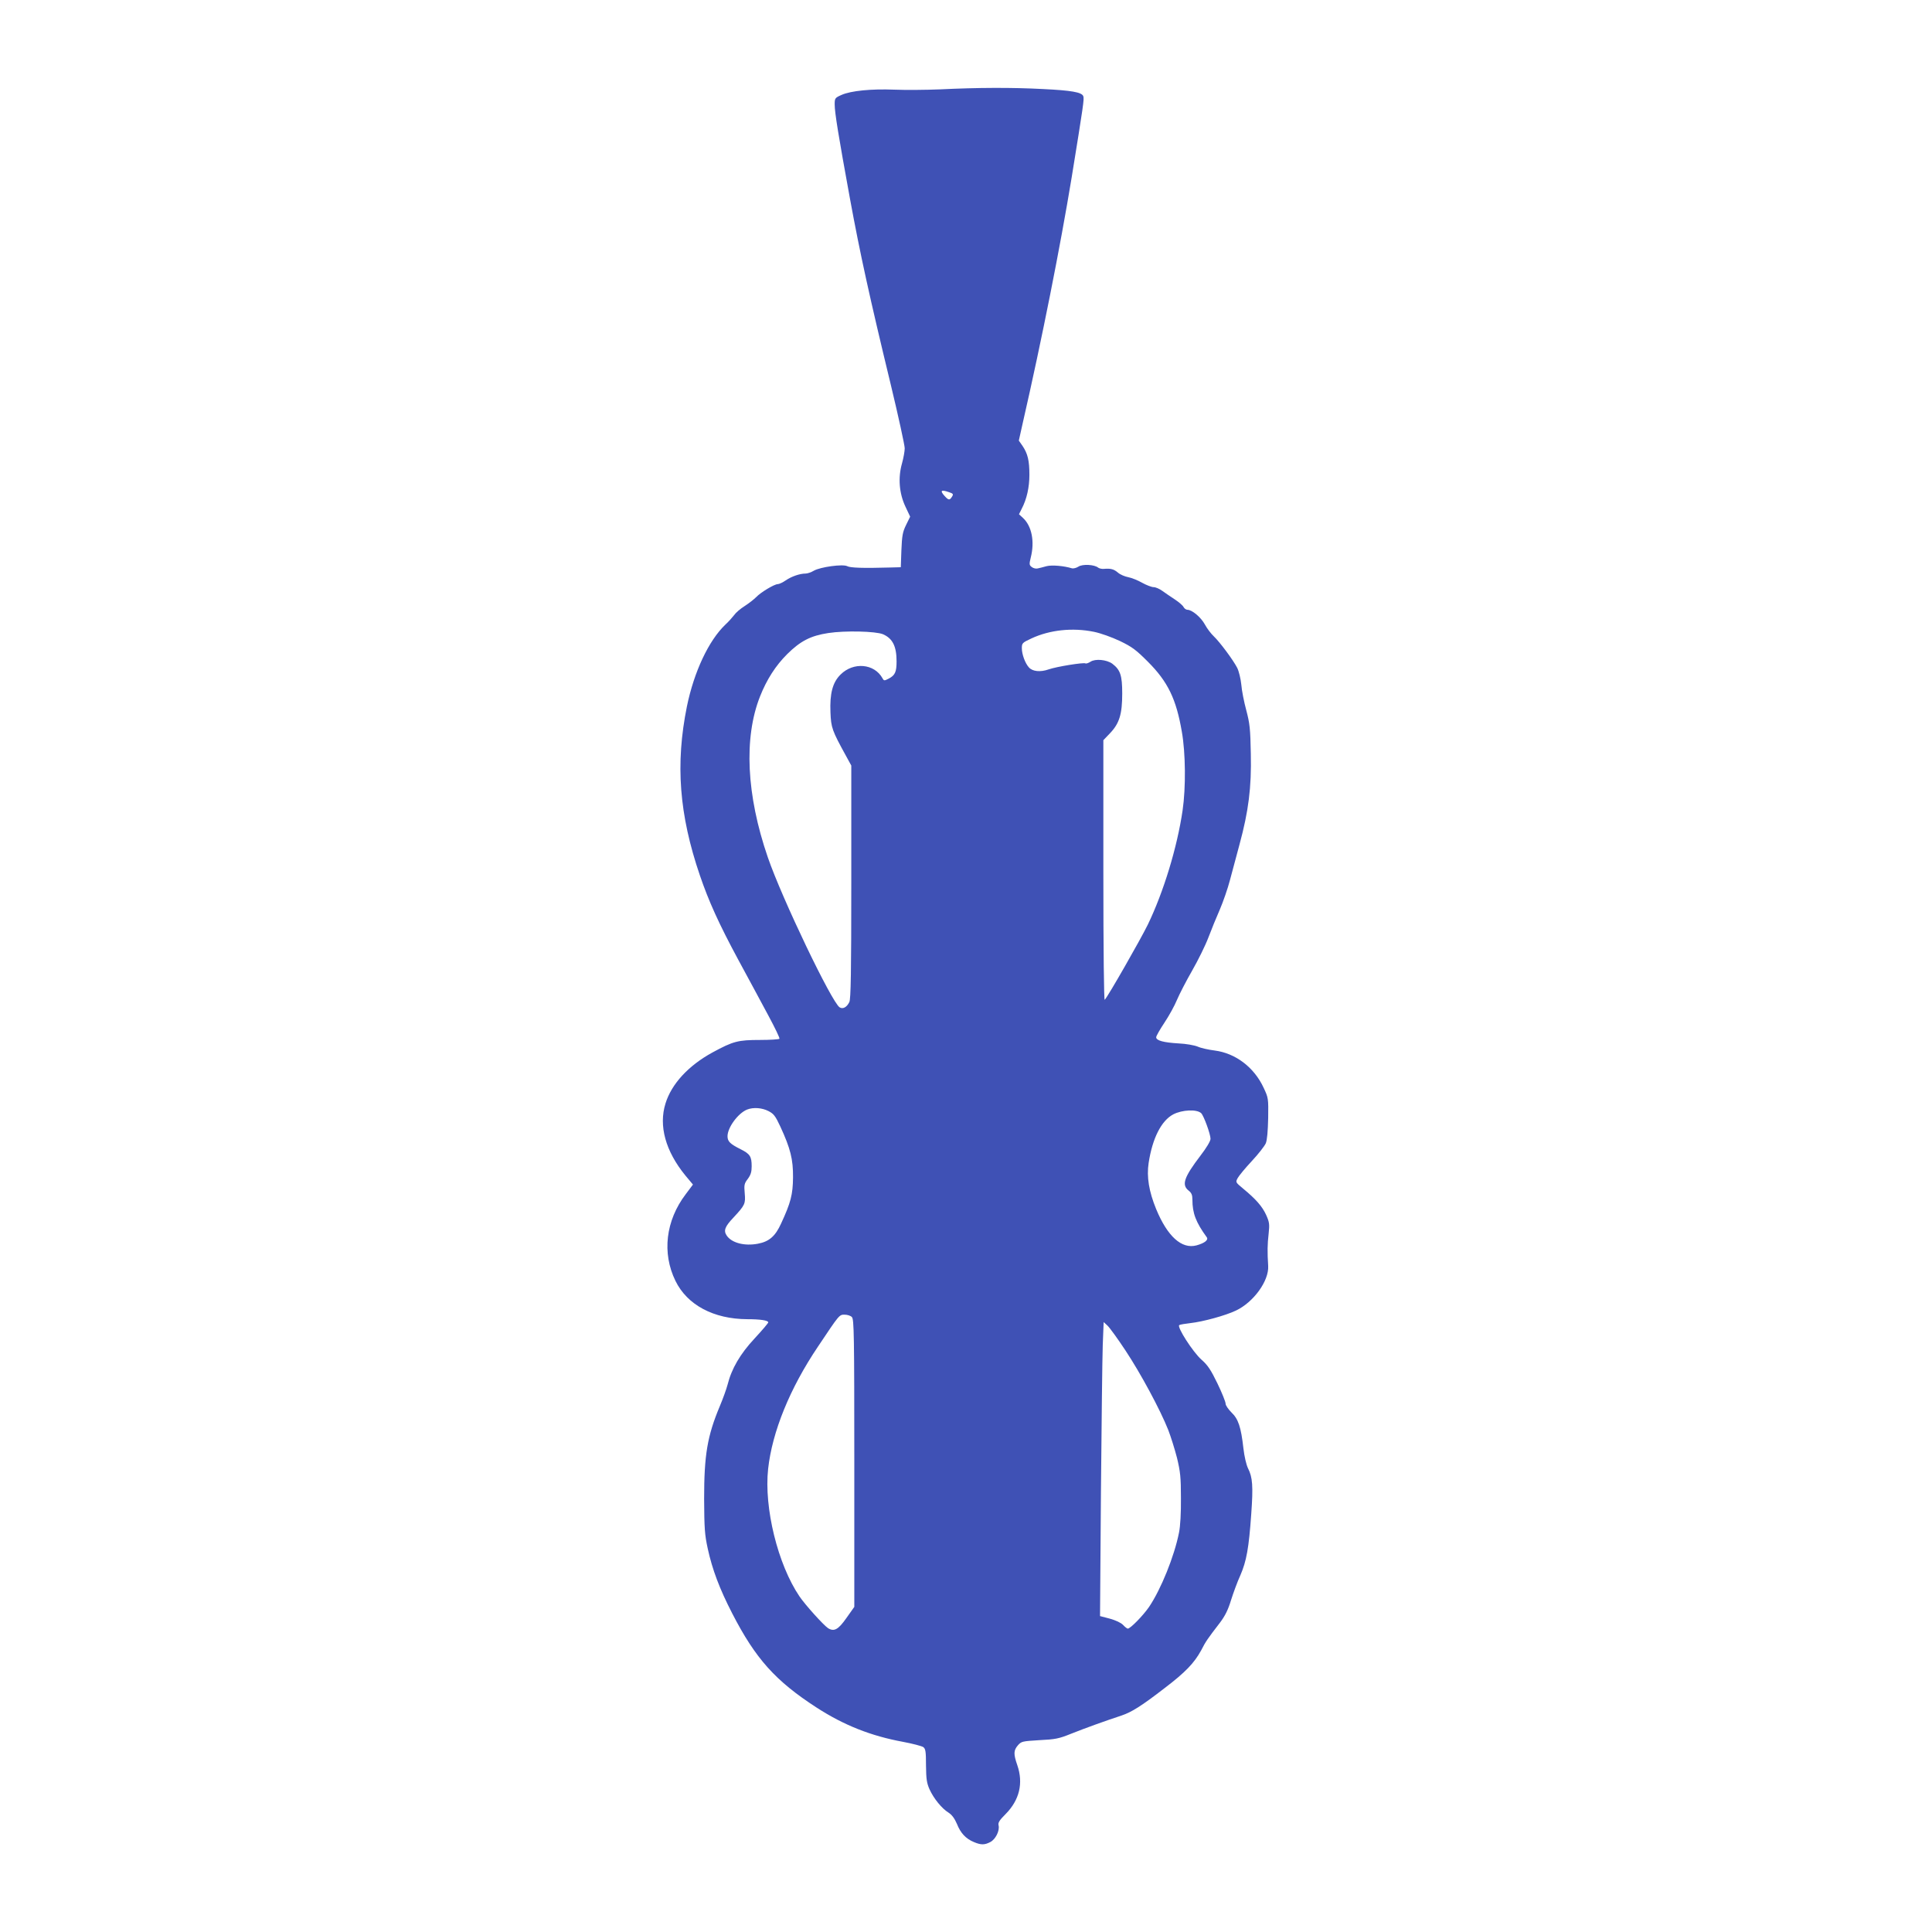 <?xml version="1.0" standalone="no"?>
<!DOCTYPE svg PUBLIC "-//W3C//DTD SVG 20010904//EN"
 "http://www.w3.org/TR/2001/REC-SVG-20010904/DTD/svg10.dtd">
<svg version="1.0" xmlns="http://www.w3.org/2000/svg"
 width="1280pt" height="1280pt" viewBox="0 0 1280 1280"
 preserveAspectRatio="xMidYMid meet">
<g transform="translate(0,1280) scale(0.1,-0.1)"
fill="#3f51b5" stroke="none">
<path d="M6230 12208 c-96 -4 -233 -5 -305 -2 -152 6 -287 -7 -350 -35 -43
-19 -45 -22 -45 -63 0 -54 25 -207 101 -623 67 -365 131 -657 271 -1235 51
-212 92 -401 92 -420 0 -19 -8 -64 -18 -100 -27 -95 -19 -197 22 -285 l32 -68
-27 -55 c-23 -47 -27 -71 -31 -167 l-4 -113 -77 -2 c-171 -5 -259 -2 -278 9
-29 15 -177 -5 -221 -30 -18 -11 -43 -19 -55 -19 -38 0 -93 -19 -131 -45 -20
-14 -44 -25 -53 -25 -23 0 -114 -55 -143 -86 -14 -14 -48 -41 -76 -59 -29 -18
-60 -45 -70 -60 -11 -14 -36 -43 -58 -63 -111 -106 -208 -313 -255 -542 -77
-381 -52 -716 86 -1120 58 -170 126 -321 255 -560 67 -124 157 -290 199 -369
43 -80 76 -148 73 -153 -3 -4 -61 -8 -129 -8 -145 0 -177 -8 -315 -83 -159
-87 -271 -208 -311 -338 -46 -148 0 -315 131 -476 l51 -61 -48 -64 c-133 -175
-158 -390 -68 -574 78 -160 253 -253 476 -254 86 0 139 -8 139 -21 0 -5 -41
-53 -91 -107 -95 -102 -152 -199 -179 -307 -7 -27 -30 -91 -51 -141 -83 -198
-104 -324 -104 -614 1 -196 4 -239 24 -330 30 -138 78 -266 162 -429 155 -301
286 -447 559 -624 181 -117 360 -188 572 -227 64 -12 125 -28 135 -35 15 -11
18 -29 18 -122 1 -90 5 -116 23 -157 28 -62 82 -128 126 -155 23 -15 40 -38
56 -75 24 -61 59 -98 112 -120 47 -20 71 -20 109 0 35 18 63 75 55 110 -5 18
5 34 47 76 91 92 118 204 77 323 -26 75 -25 98 4 132 23 26 29 27 142 34 105
5 130 10 209 42 90 36 231 87 335 121 68 23 132 63 286 182 138 105 196 166
242 250 31 60 39 72 125 184 34 45 54 86 73 149 15 47 42 122 62 165 40 93 56
178 72 408 13 181 9 241 -22 301 -11 23 -24 78 -30 131 -16 142 -34 195 -79
238 -21 21 -39 47 -39 58 0 12 -24 72 -54 134 -44 91 -65 122 -105 157 -58 51
-166 220 -148 230 7 4 39 9 73 13 83 9 233 50 302 83 117 55 220 197 214 296
-6 94 -5 143 3 213 7 64 5 77 -17 126 -26 56 -67 103 -153 174 -49 41 -50 41
-35 69 8 15 50 66 93 112 44 47 85 100 93 118 9 21 14 80 16 167 2 131 1 135
-30 201 -63 136 -186 229 -324 247 -40 5 -91 16 -113 26 -22 9 -78 19 -125 21
-102 6 -150 19 -150 41 0 8 25 52 55 97 30 45 67 112 83 151 16 38 61 125 100
193 39 68 88 167 108 220 20 53 54 136 76 186 21 49 52 137 67 195 16 58 44
164 63 235 60 221 80 379 75 600 -3 167 -7 202 -30 289 -15 55 -30 131 -33
170 -4 39 -16 89 -27 111 -26 51 -115 171 -156 210 -18 17 -44 51 -58 77 -26
48 -85 98 -116 98 -9 0 -21 9 -26 19 -6 11 -32 33 -58 50 -27 17 -63 43 -82
56 -19 14 -45 25 -58 25 -13 0 -47 13 -76 29 -28 16 -70 33 -92 37 -22 4 -53
17 -68 30 -28 24 -49 29 -95 25 -13 -1 -29 3 -36 8 -25 21 -104 25 -131 7 -14
-9 -34 -14 -44 -11 -52 16 -131 23 -167 14 -22 -6 -48 -13 -59 -15 -11 -3 -29
1 -39 9 -17 13 -18 18 -7 63 27 106 7 209 -52 263 l-26 24 18 36 c34 65 51
143 51 225 0 95 -11 140 -45 191 l-25 36 25 112 c128 559 250 1175 325 1631
78 481 84 521 77 539 -10 26 -79 38 -266 47 -205 11 -435 10 -681 -2z m58
-2669 c27 -9 30 -13 19 -30 -15 -24 -22 -24 -47 3 -35 38 -26 46 28 27z m960
-925 c44 -9 117 -35 172 -61 81 -39 107 -59 185 -137 133 -133 188 -248 225
-464 25 -141 27 -370 5 -521 -36 -246 -126 -540 -230 -756 -50 -102 -265 -478
-286 -499 -5 -6 -9 320 -9 855 l0 865 44 46 c62 65 81 126 81 263 0 120 -12
157 -66 198 -38 27 -112 34 -144 13 -14 -9 -29 -14 -34 -11 -13 7 -189 -21
-244 -40 -54 -19 -106 -14 -130 13 -25 27 -47 87 -47 127 0 34 3 37 63 65 122
57 273 73 415 44z m-1398 -16 c64 -28 90 -80 90 -180 0 -70 -10 -92 -52 -114
-29 -15 -32 -15 -41 2 -54 98 -193 110 -278 25 -53 -52 -72 -126 -67 -250 4
-102 10 -120 103 -289 l35 -64 0 -771 c0 -593 -3 -778 -13 -796 -17 -35 -43
-48 -64 -35 -52 32 -383 723 -476 994 -142 412 -160 791 -52 1065 45 114 104
205 180 281 88 87 155 122 273 140 111 17 314 12 362 -8z m-759 -3159 c35 -18
46 -32 79 -103 67 -145 85 -217 84 -336 -1 -114 -15 -168 -79 -306 -38 -84
-79 -120 -154 -134 -90 -17 -175 6 -207 55 -21 32 -12 58 46 119 76 82 80 91
74 160 -5 55 -3 65 20 95 20 27 26 47 26 84 0 65 -11 82 -73 113 -70 35 -87
52 -87 86 0 58 70 153 130 177 41 16 98 12 141 -10z m2867 -14 c17 -16 62
-139 62 -170 0 -15 -27 -60 -67 -112 -109 -143 -126 -193 -78 -231 19 -15 25
-29 25 -60 0 -90 23 -150 95 -249 13 -18 -14 -39 -68 -54 -98 -26 -192 59
-267 240 -48 117 -64 214 -50 306 25 164 84 280 163 322 60 31 156 35 185 8z
m-2314 -1351 c14 -14 16 -115 16 -968 l0 -952 -51 -72 c-55 -79 -83 -94 -123
-69 -30 20 -151 154 -189 210 -144 212 -236 588 -208 845 27 246 144 534 330
810 143 214 141 212 177 212 18 0 40 -7 48 -16z m1813 -222 c100 -151 230
-392 283 -526 17 -44 43 -127 58 -185 22 -92 26 -128 26 -266 1 -98 -4 -187
-13 -230 -31 -156 -119 -374 -198 -491 -39 -57 -124 -144 -141 -144 -5 0 -19
11 -31 24 -14 15 -49 31 -88 42 l-65 17 6 821 c4 452 9 890 12 974 l6 153 25
-23 c14 -13 68 -87 120 -166z"/>
</g>
</svg>
